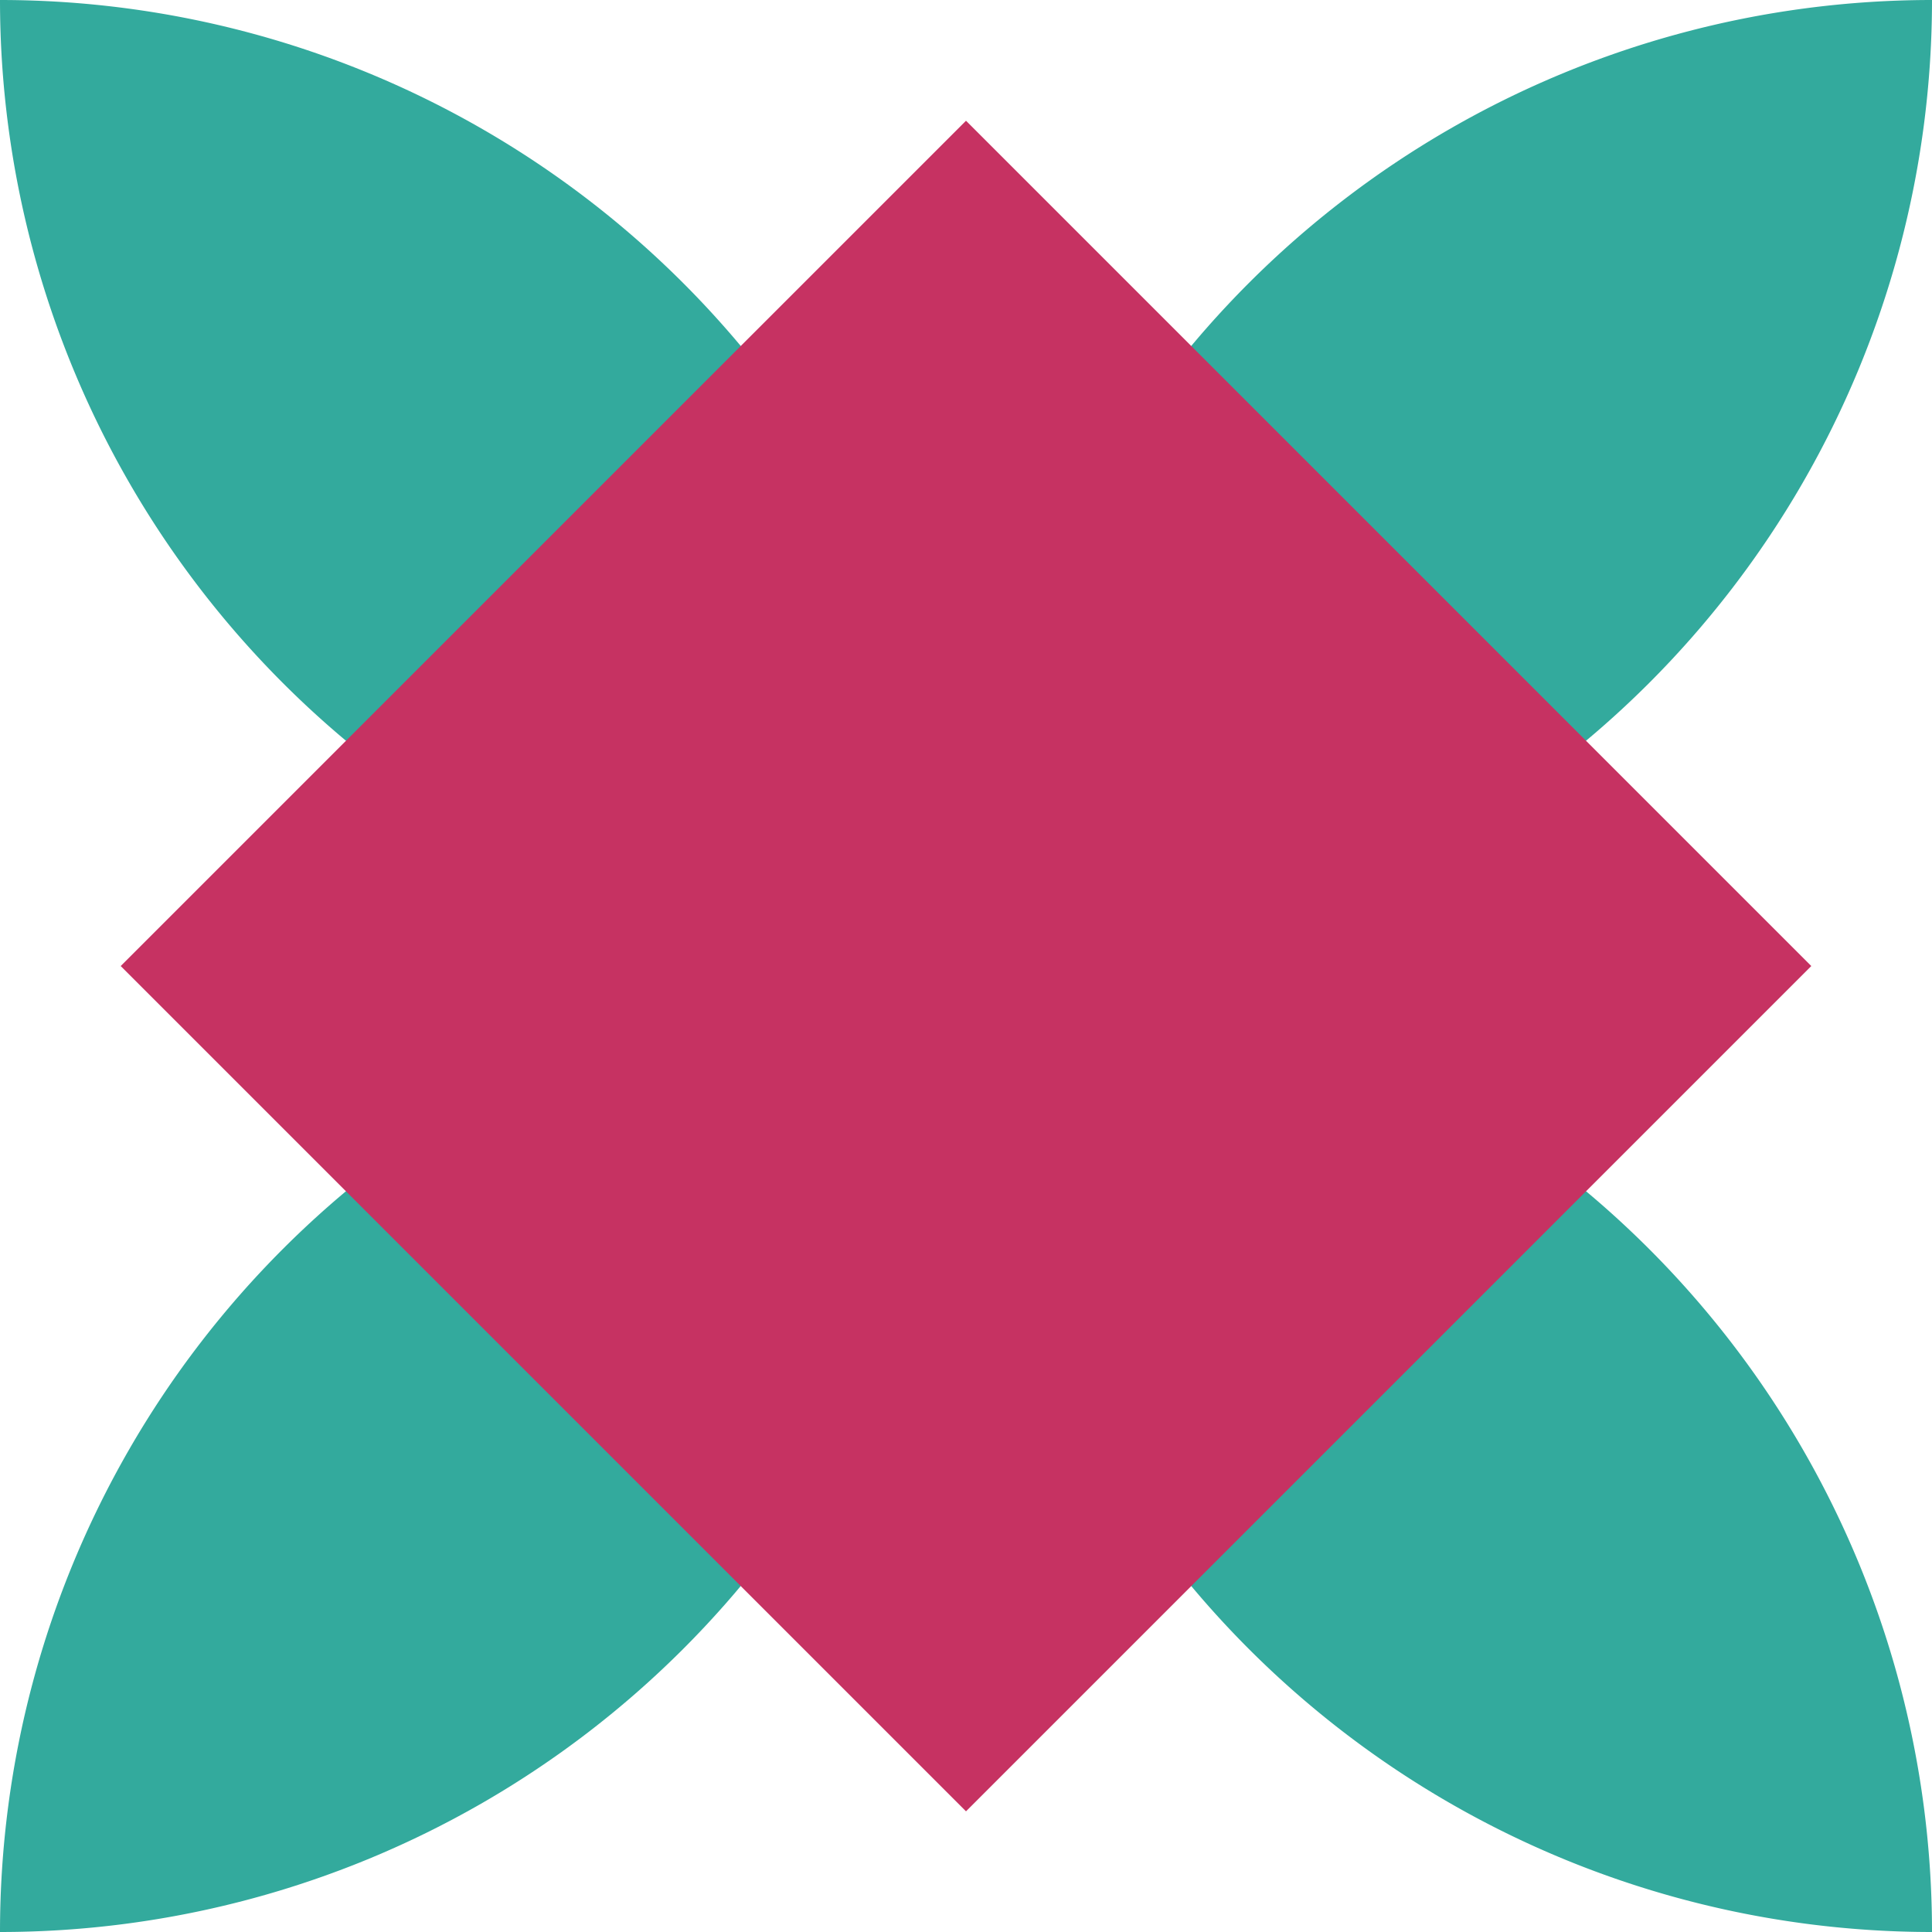 <svg xmlns="http://www.w3.org/2000/svg" viewBox="0 0 144 144"><defs><style>.cls-1{fill:#33aa9d;}.cls-2{fill:#c63262;}</style></defs><g id="Layer_2" data-name="Layer 2"><g id="Layer_1-2" data-name="Layer 1"><path class="cls-1" d="M0,72H0a72,72,0,0,1,72,72v0a0,0,0,0,1,0,0h0A72,72,0,0,1,0,72v0A0,0,0,0,1,0,72Z" transform="translate(144 72) rotate(90)"/><path class="cls-1" d="M72,0h0a72,72,0,0,1,72,72v0a0,0,0,0,1,0,0h0A72,72,0,0,1,72,0V0a0,0,0,0,1,0,0Z" transform="translate(144 -72) rotate(90)"/><path class="cls-1" d="M72,72h0a72,72,0,0,1,72,72v0a0,0,0,0,1,0,0h0A72,72,0,0,1,72,72v0a0,0,0,0,1,0,0Z"/><path class="cls-1" d="M0,0H0A72,72,0,0,1,72,72v0a0,0,0,0,1,0,0h0A72,72,0,0,1,0,0V0A0,0,0,0,1,0,0Z"/><rect class="cls-2" x="27.45" y="27.45" width="89.1" height="89.1" transform="translate(72 -29.82) rotate(45)"/></g></g></svg>